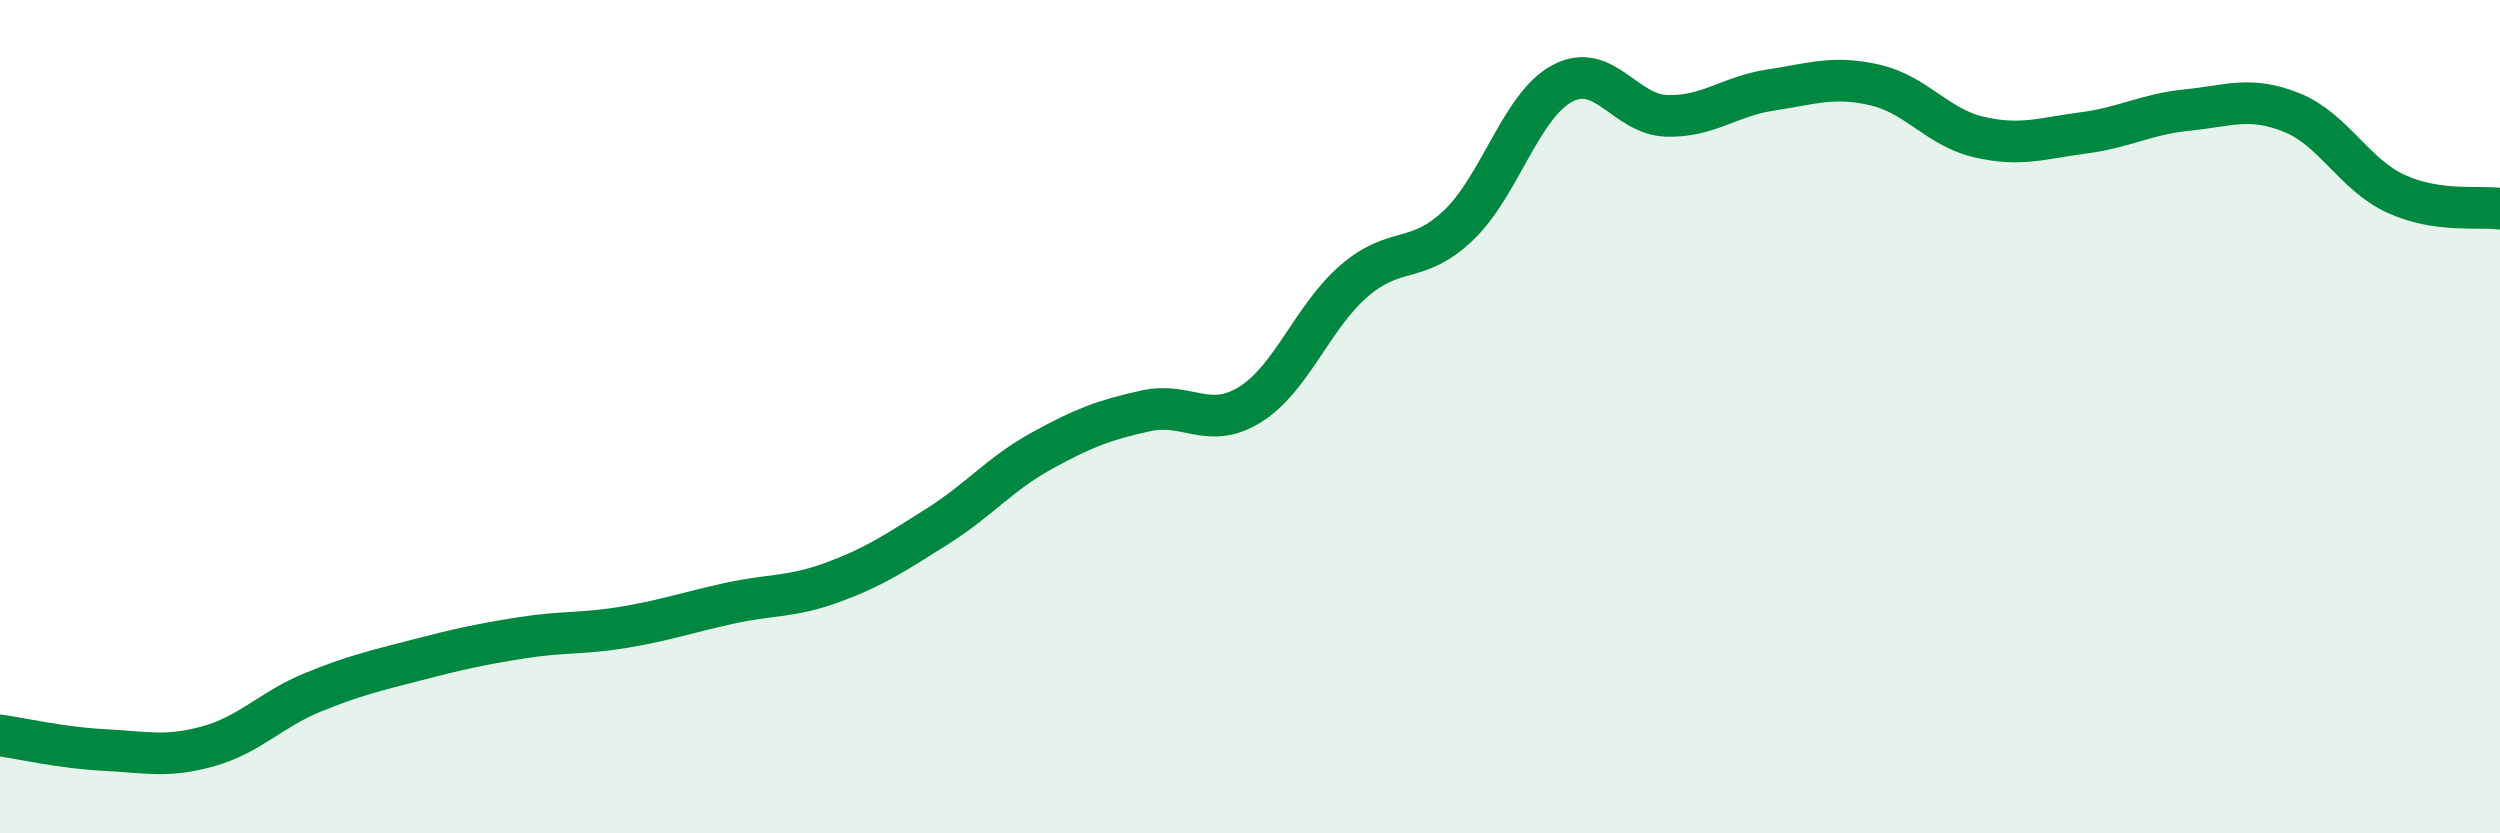 
    <svg width="60" height="20" viewBox="0 0 60 20" xmlns="http://www.w3.org/2000/svg">
      <path
        d="M 0,17.65 C 0.5,17.72 1.5,17.95 2.5,18 C 3.5,18.05 4,18.19 5,17.91 C 6,17.63 6.5,17.03 7.5,16.62 C 8.5,16.21 9,16.1 10,15.84 C 11,15.58 11.5,15.47 12.5,15.31 C 13.5,15.15 14,15.22 15,15.05 C 16,14.88 16.5,14.7 17.5,14.48 C 18.5,14.26 19,14.34 20,13.97 C 21,13.6 21.5,13.26 22.5,12.63 C 23.5,12 24,11.37 25,10.82 C 26,10.27 26.5,10.08 27.5,9.86 C 28.5,9.64 29,10.33 30,9.71 C 31,9.09 31.5,7.6 32.5,6.74 C 33.5,5.88 34,6.36 35,5.41 C 36,4.46 36.5,2.53 37.5,2 C 38.5,1.47 39,2.75 40,2.78 C 41,2.81 41.5,2.31 42.5,2.16 C 43.5,2.01 44,1.81 45,2.04 C 46,2.27 46.5,3.06 47.5,3.29 C 48.5,3.52 49,3.32 50,3.19 C 51,3.06 51.5,2.74 52.5,2.64 C 53.5,2.54 54,2.3 55,2.7 C 56,3.1 56.5,4.19 57.5,4.65 C 58.5,5.11 59.5,4.94 60,5.01L60 20L0 20Z"
        fill="#008740"
        opacity="0.1"
        stroke-linecap="round"
        stroke-linejoin="round"
      />
      <path
        d="M 0,17.65 C 0.5,17.72 1.5,17.95 2.5,18 C 3.5,18.05 4,18.19 5,17.91 C 6,17.63 6.5,17.03 7.5,16.62 C 8.5,16.21 9,16.1 10,15.84 C 11,15.58 11.5,15.47 12.5,15.31 C 13.5,15.15 14,15.22 15,15.05 C 16,14.88 16.5,14.7 17.5,14.48 C 18.5,14.26 19,14.34 20,13.97 C 21,13.6 21.5,13.26 22.5,12.63 C 23.5,12 24,11.37 25,10.82 C 26,10.27 26.5,10.08 27.5,9.86 C 28.5,9.64 29,10.33 30,9.71 C 31,9.09 31.5,7.6 32.5,6.74 C 33.5,5.88 34,6.36 35,5.41 C 36,4.46 36.5,2.53 37.5,2 C 38.5,1.47 39,2.75 40,2.78 C 41,2.81 41.5,2.31 42.5,2.16 C 43.5,2.01 44,1.81 45,2.04 C 46,2.27 46.5,3.06 47.5,3.29 C 48.5,3.52 49,3.32 50,3.19 C 51,3.06 51.5,2.74 52.5,2.64 C 53.5,2.54 54,2.3 55,2.7 C 56,3.1 56.5,4.19 57.5,4.65 C 58.5,5.11 59.5,4.94 60,5.01"
        stroke="#008740"
        stroke-width="1"
        fill="none"
        stroke-linecap="round"
        stroke-linejoin="round"
      />
    </svg>
  
